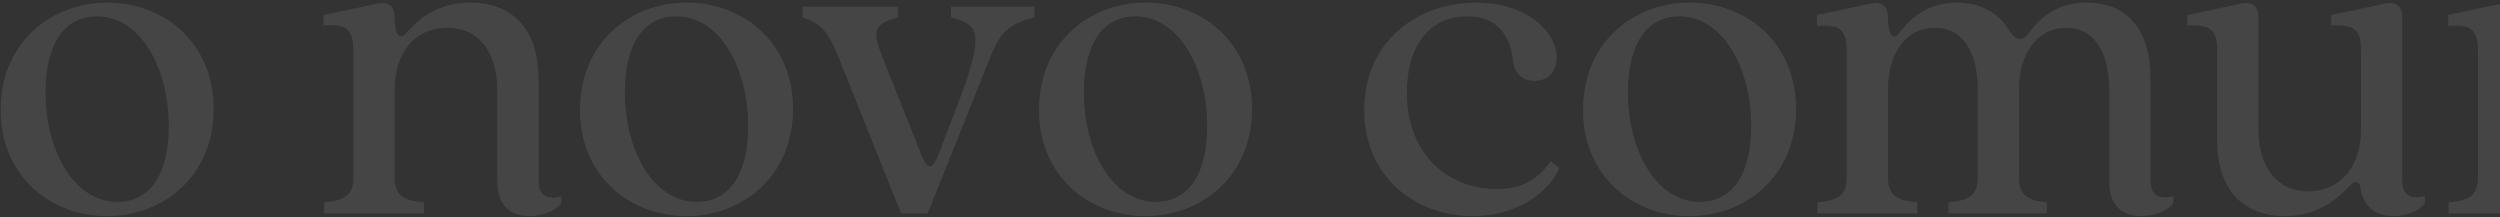 <svg xmlns="http://www.w3.org/2000/svg" width="1910" height="166" viewBox="0 0 1910 166" fill="none"><rect x="0" y="0" width="1910" height="166" fill="#333333" stroke="none"/><path d="M81.7 165.1C39 165.1 0.5 135 0.5 83.9C0.5 32.45 39 2 82.05 2C124.75 2 163.25 32.1 163.25 83.2C163.25 134.65 124.75 165.1 81.7 165.1ZM34.8 70.6C34.8 115.75 56.85 154.25 89.75 154.25C112.5 154.25 128.95 136.05 128.95 96.5C128.95 51 106.9 12.5 74 12.5C50.9 12.5 34.8 31.05 34.8 70.6ZM404.386 165.1C390.386 165.1 379.886 157.4 379.886 138.5V68.5C379.886 40.85 366.586 21.25 341.736 21.25C316.536 21.25 301.486 40.85 301.486 68.5V135.35C301.486 148.65 307.436 153.2 323.886 154.6V163H247.586V154.6C264.036 153.2 269.986 148.65 269.986 135.35V39.1C269.986 23.35 265.786 17.75 247.236 19.5V11.45L288.536 2.7C296.586 0.95 301.486 4.8 301.486 13.2C301.486 26.85 305.336 30.7 309.886 25.8C315.486 19.85 329.486 2 359.236 2C386.536 2 411.386 17.05 411.386 60.45V137.8C411.386 150.05 418.736 152.5 428.886 150.05V154.95C424.686 161.25 414.186 165.1 404.386 165.1ZM524.327 165.1C481.627 165.1 443.127 135 443.127 83.9C443.127 32.45 481.627 2 524.677 2C567.377 2 605.877 32.1 605.877 83.2C605.877 134.65 567.377 165.1 524.327 165.1ZM477.427 70.6C477.427 115.75 499.477 154.25 532.377 154.25C555.127 154.25 571.577 136.05 571.577 96.5C571.577 51 549.527 12.5 516.627 12.5C493.527 12.5 477.427 31.05 477.427 70.6ZM641.178 45.05C632.428 23.7 628.228 18.8 613.178 13.2V5.15H685.978V13.2C667.078 18.8 666.028 23.35 674.778 45.05L703.828 118.2C708.728 130.1 712.228 130.1 717.128 117.85L731.128 81.1C753.528 23.7 747.228 18.8 726.578 13.2V5.15H790.278V13.2C769.978 18.8 764.378 24.05 755.978 45.05L708.728 163H688.428L641.178 45.05ZM875.011 165.1C832.311 165.1 793.811 135 793.811 83.9C793.811 32.45 832.311 2 875.361 2C918.061 2 956.561 32.1 956.561 83.2C956.561 134.65 918.061 165.1 875.011 165.1ZM828.111 70.6C828.111 115.75 850.161 154.25 883.061 154.25C905.811 154.25 922.261 136.05 922.261 96.5C922.261 51 900.211 12.5 867.311 12.5C844.211 12.5 828.111 31.05 828.111 70.6ZM1125.25 165.1C1081.5 165.1 1042.3 135.35 1042.3 83.9C1042.3 31.05 1083.6 2 1127.7 2C1166.55 2 1189.3 24.4 1189.3 44C1189.3 54.15 1183 61.85 1172.15 61.85C1162.7 61.85 1156.75 55.55 1155.7 45.05C1153.95 30.35 1146.25 12.5 1121.05 12.5C1092.35 12.5 1074.85 34.55 1074.85 70.95C1074.85 117.15 1105.65 144.45 1143.45 144.45C1158.15 144.45 1173.2 140.25 1184.75 123.1L1191.4 128.35C1185.45 143.05 1163.05 165.1 1125.25 165.1ZM1290.64 165.1C1247.94 165.1 1209.44 135 1209.44 83.9C1209.44 32.45 1247.94 2 1290.99 2C1333.69 2 1372.19 32.1 1372.19 83.2C1372.19 134.65 1333.69 165.1 1290.64 165.1ZM1243.74 70.6C1243.74 115.75 1265.79 154.25 1298.69 154.25C1321.44 154.25 1337.89 136.05 1337.89 96.5C1337.89 51 1315.84 12.5 1282.94 12.5C1259.84 12.5 1243.74 31.05 1243.74 70.6ZM1635.95 165.1C1621.6 165.1 1611.45 157.4 1611.45 138.5V68.5C1611.45 40.85 1600.6 21.25 1578.55 21.25C1556.5 21.25 1542.5 40.85 1542.5 68.5V135.35C1542.5 148.65 1548.45 153.2 1563.85 154.6V163H1488.6V154.6C1505.05 153.2 1511 148.65 1511 135.35V68.5C1511 40.85 1500.5 21.25 1478.1 21.25C1456.05 21.25 1442.4 40.85 1442.4 68.5V135.35C1442.4 148.65 1448.35 153.2 1464.8 154.6V163H1388.5V154.6C1404.95 153.2 1410.9 148.65 1410.9 135.35V39.45C1410.9 23.7 1406.7 18.1 1388.15 19.85V11.45L1429.45 2.7C1437.5 0.95 1442.4 4.8 1442.4 13.2C1442.4 26.5 1446.25 31.05 1450.45 25.8C1456.05 19.5 1467.6 2 1495.25 2C1510.65 2 1525.7 7.95 1535.15 23.35C1539 30 1544.25 32.45 1549.15 26.15C1555.45 18.45 1567 2 1594.3 2C1620.2 2 1642.95 17.05 1642.95 60.1V137.8C1642.95 150.05 1650.3 152.15 1660.45 150.05V154.95C1656.25 161.25 1645.75 165.1 1635.95 165.1ZM1745.71 165.1C1718.41 165.1 1693.91 149.7 1693.91 107V39.1C1693.91 23.35 1689.71 18.45 1671.16 19.5V11.45L1712.46 2.7C1720.51 0.95 1725.41 4.8 1725.41 13.2V99.3C1725.41 126.6 1739.06 146.2 1763.56 146.2C1788.41 146.2 1803.81 126.6 1803.81 99.3V39.1C1803.81 23.35 1799.96 18.45 1781.06 19.5V11.45L1822.36 2.7C1830.41 0.95 1835.31 4.8 1835.31 13.2V137.8C1835.31 150.05 1842.66 152.15 1852.81 150.05V154.95C1848.61 161.25 1838.11 165.1 1828.31 165.1C1813.61 165.1 1805.21 156.35 1803.46 143.75C1803.11 140.95 1802.41 139.2 1799.96 139.2C1798.21 139.2 1797.16 139.9 1795.41 141.65C1789.81 147.25 1774.76 165.1 1745.71 165.1ZM2118.23 165.1C2103.88 165.1 2093.73 157.4 2093.73 138.5V68.5C2093.73 40.85 2082.88 21.25 2060.83 21.25C2038.78 21.25 2024.78 40.85 2024.78 68.5V135.35C2024.78 148.65 2030.73 153.2 2046.13 154.6V163H1970.88V154.6C1987.33 153.2 1993.28 148.65 1993.28 135.35V68.5C1993.28 40.85 1982.78 21.25 1960.38 21.25C1938.33 21.25 1924.68 40.85 1924.68 68.5V135.35C1924.68 148.65 1930.63 153.2 1947.08 154.6V163H1870.78V154.6C1887.23 153.2 1893.18 148.65 1893.18 135.35V39.45C1893.18 23.7 1888.98 18.1 1870.43 19.85V11.45L1911.73 2.7C1919.78 0.95 1924.68 4.8 1924.68 13.2C1924.68 26.5 1928.53 31.05 1932.73 25.8C1938.33 19.5 1949.88 2 1977.53 2C1992.93 2 2007.98 7.95 2017.43 23.35C2021.28 30 2026.53 32.45 2031.43 26.15C2037.73 18.45 2049.28 2 2076.58 2C2102.48 2 2125.23 17.05 2125.23 60.1V137.8C2125.23 150.05 2132.58 152.15 2142.73 150.05V154.95C2138.53 161.25 2128.03 165.1 2118.23 165.1Z" fill="#F1ECE6" fill-opacity="0.1"></path></svg>